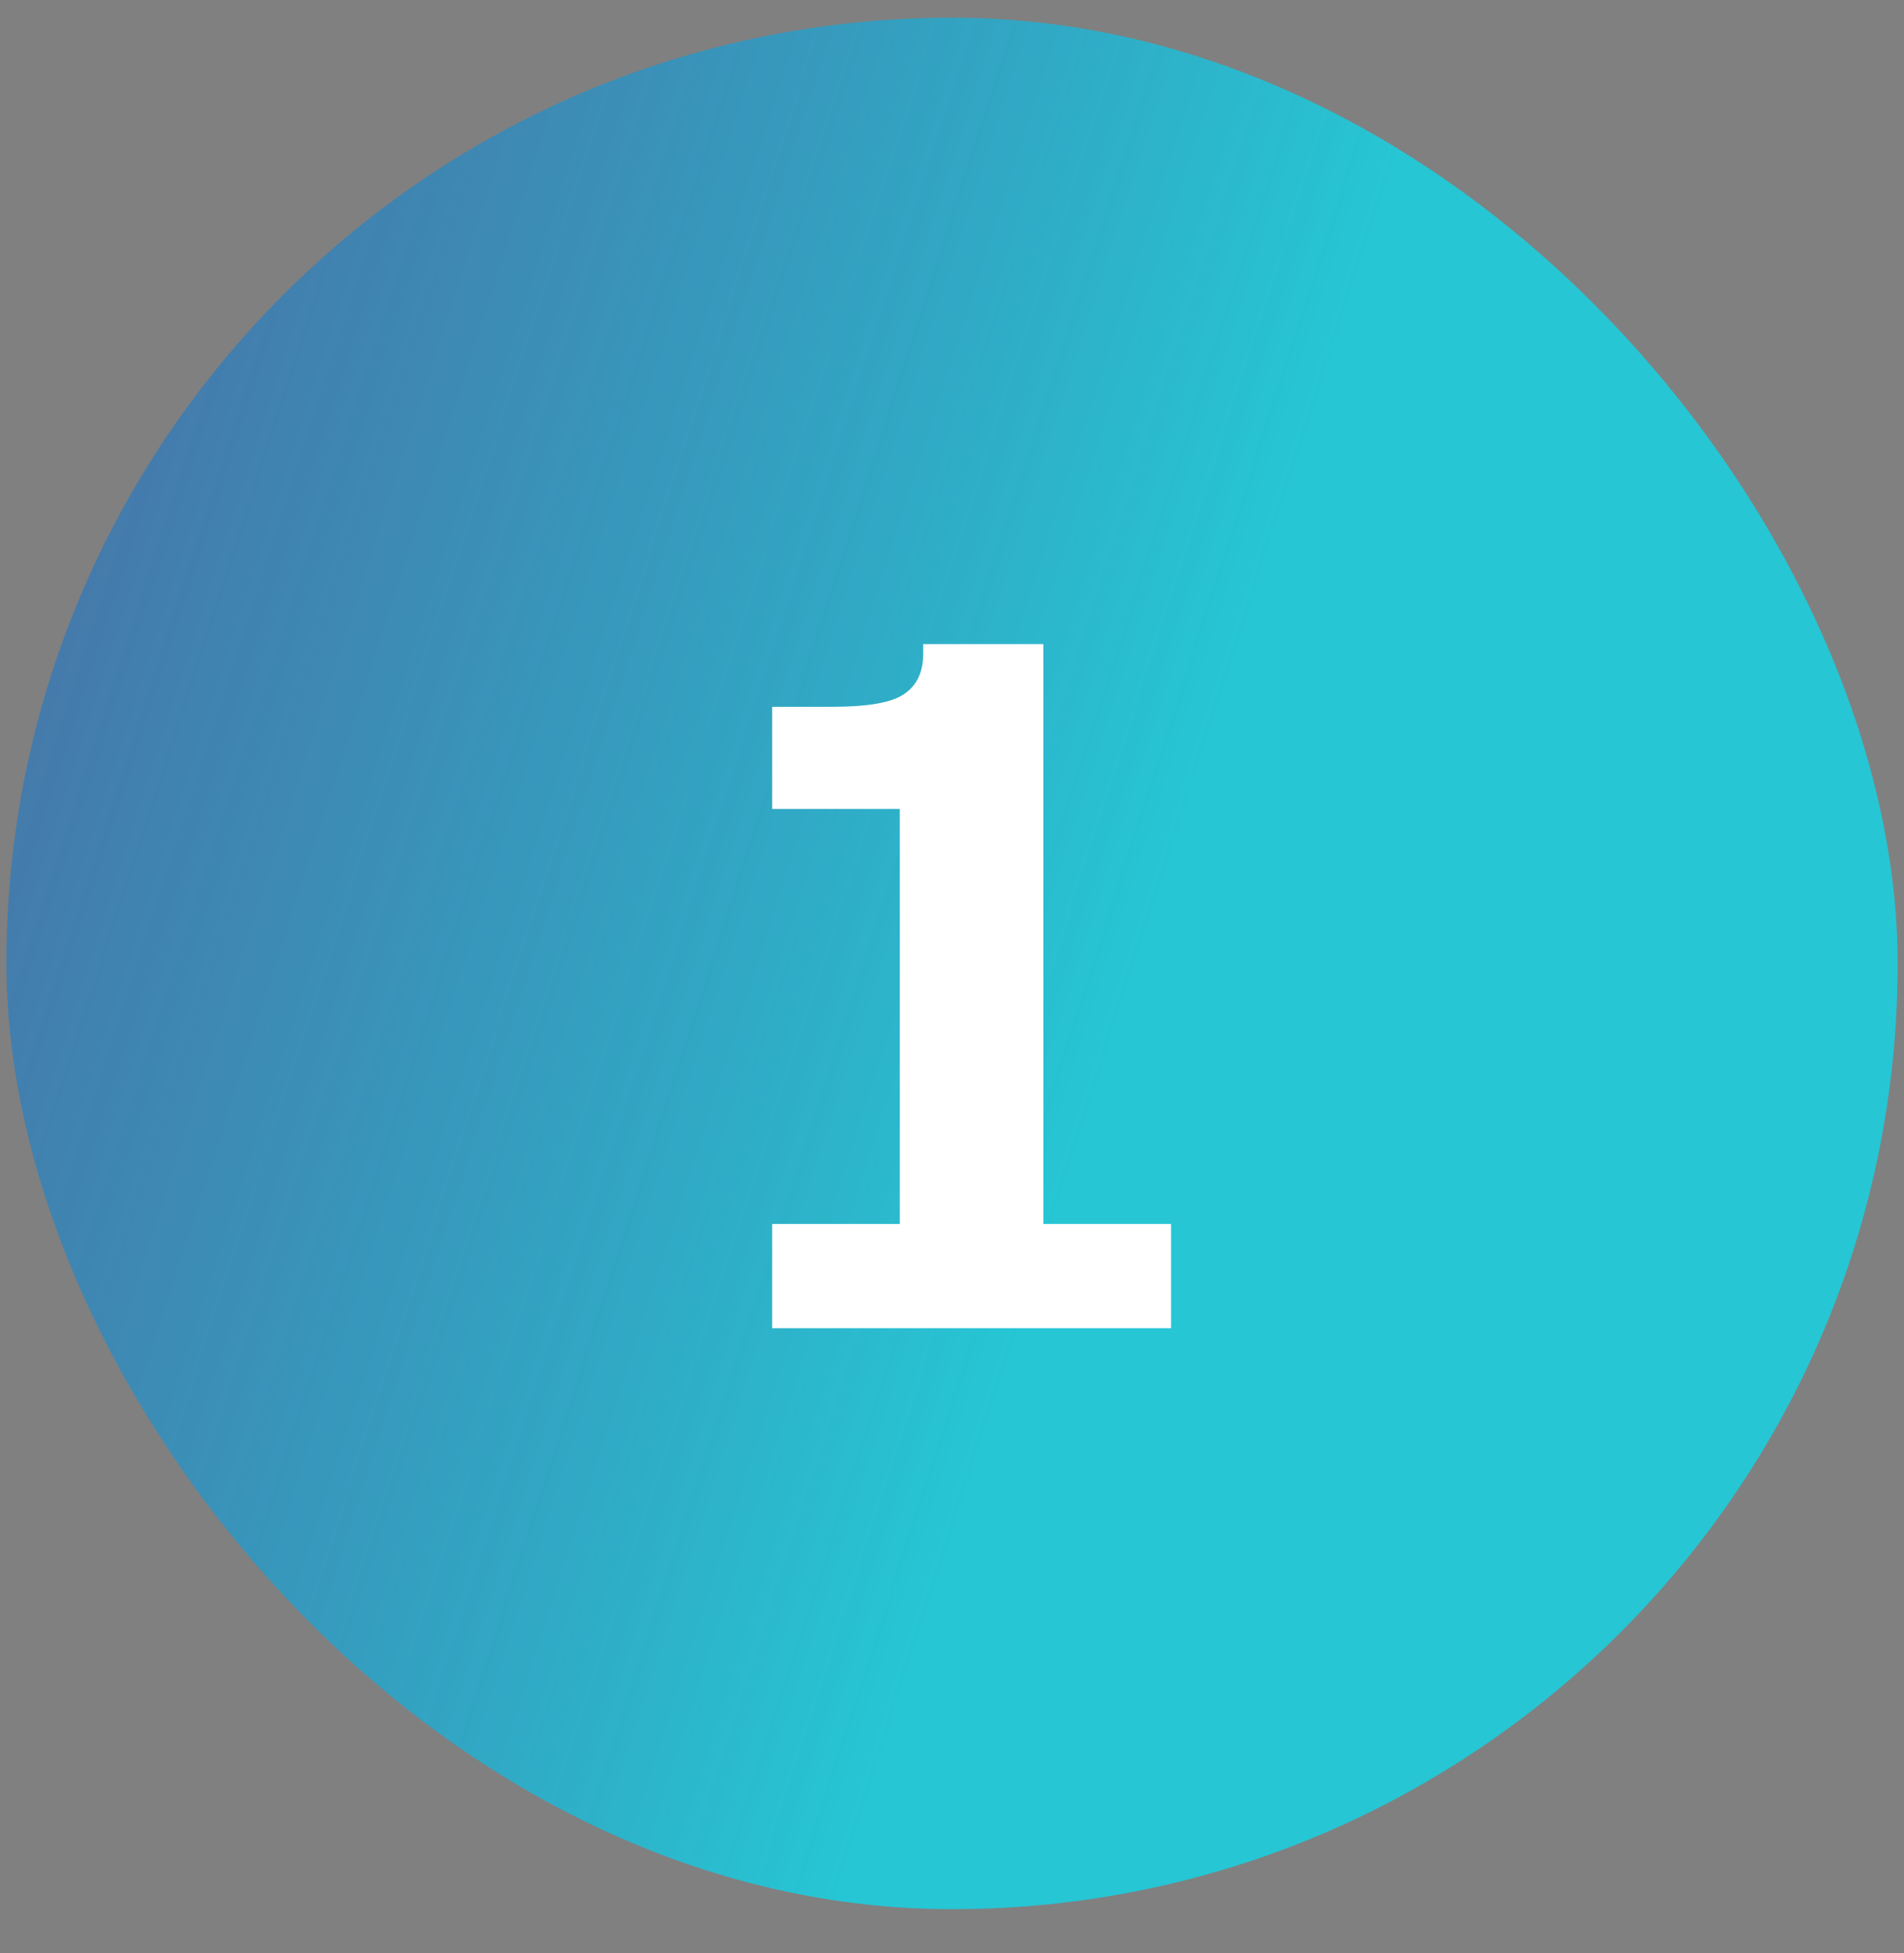 <svg width="39" height="40" viewBox="0 0 39 40" fill="none" xmlns="http://www.w3.org/2000/svg">
<rect x="0" y="0" width="39" height="40" fill="#808080" stroke="none"/>
<g clip-path="url(#clip0_633_1255)">
<rect x="0.131" y="0.362" width="38.739" height="38.739" rx="19.369" fill="url(#paint0_linear_633_1255)"/>
<path d="M21.372 27.202H18.431V16.568C18.329 16.568 18.213 16.568 18.082 16.568C17.966 16.568 17.828 16.568 17.668 16.568H15.816V14.476H17.036C17.777 14.476 18.271 14.389 18.518 14.215C18.779 14.041 18.91 13.765 18.91 13.387V13.191H21.372V27.202ZM15.816 27.202V25.067H23.987V27.202H15.816Z" fill="white"/>
</g>
<defs>
<linearGradient id="paint0_linear_633_1255" x1="-10.86" y1="-28.896" x2="50.597" y2="-9.116" gradientUnits="userSpaceOnUse">
<stop stop-color="#3C279D" stop-opacity="0.5"/>
<stop offset="0.735" stop-color="#26C6D4"/>
</linearGradient>
<clipPath id="clip0_633_1255">
<rect x="0.131" y="0.362" width="38.739" height="38.739" rx="19.369" fill="white"/>
</clipPath>
</defs>
</svg>
